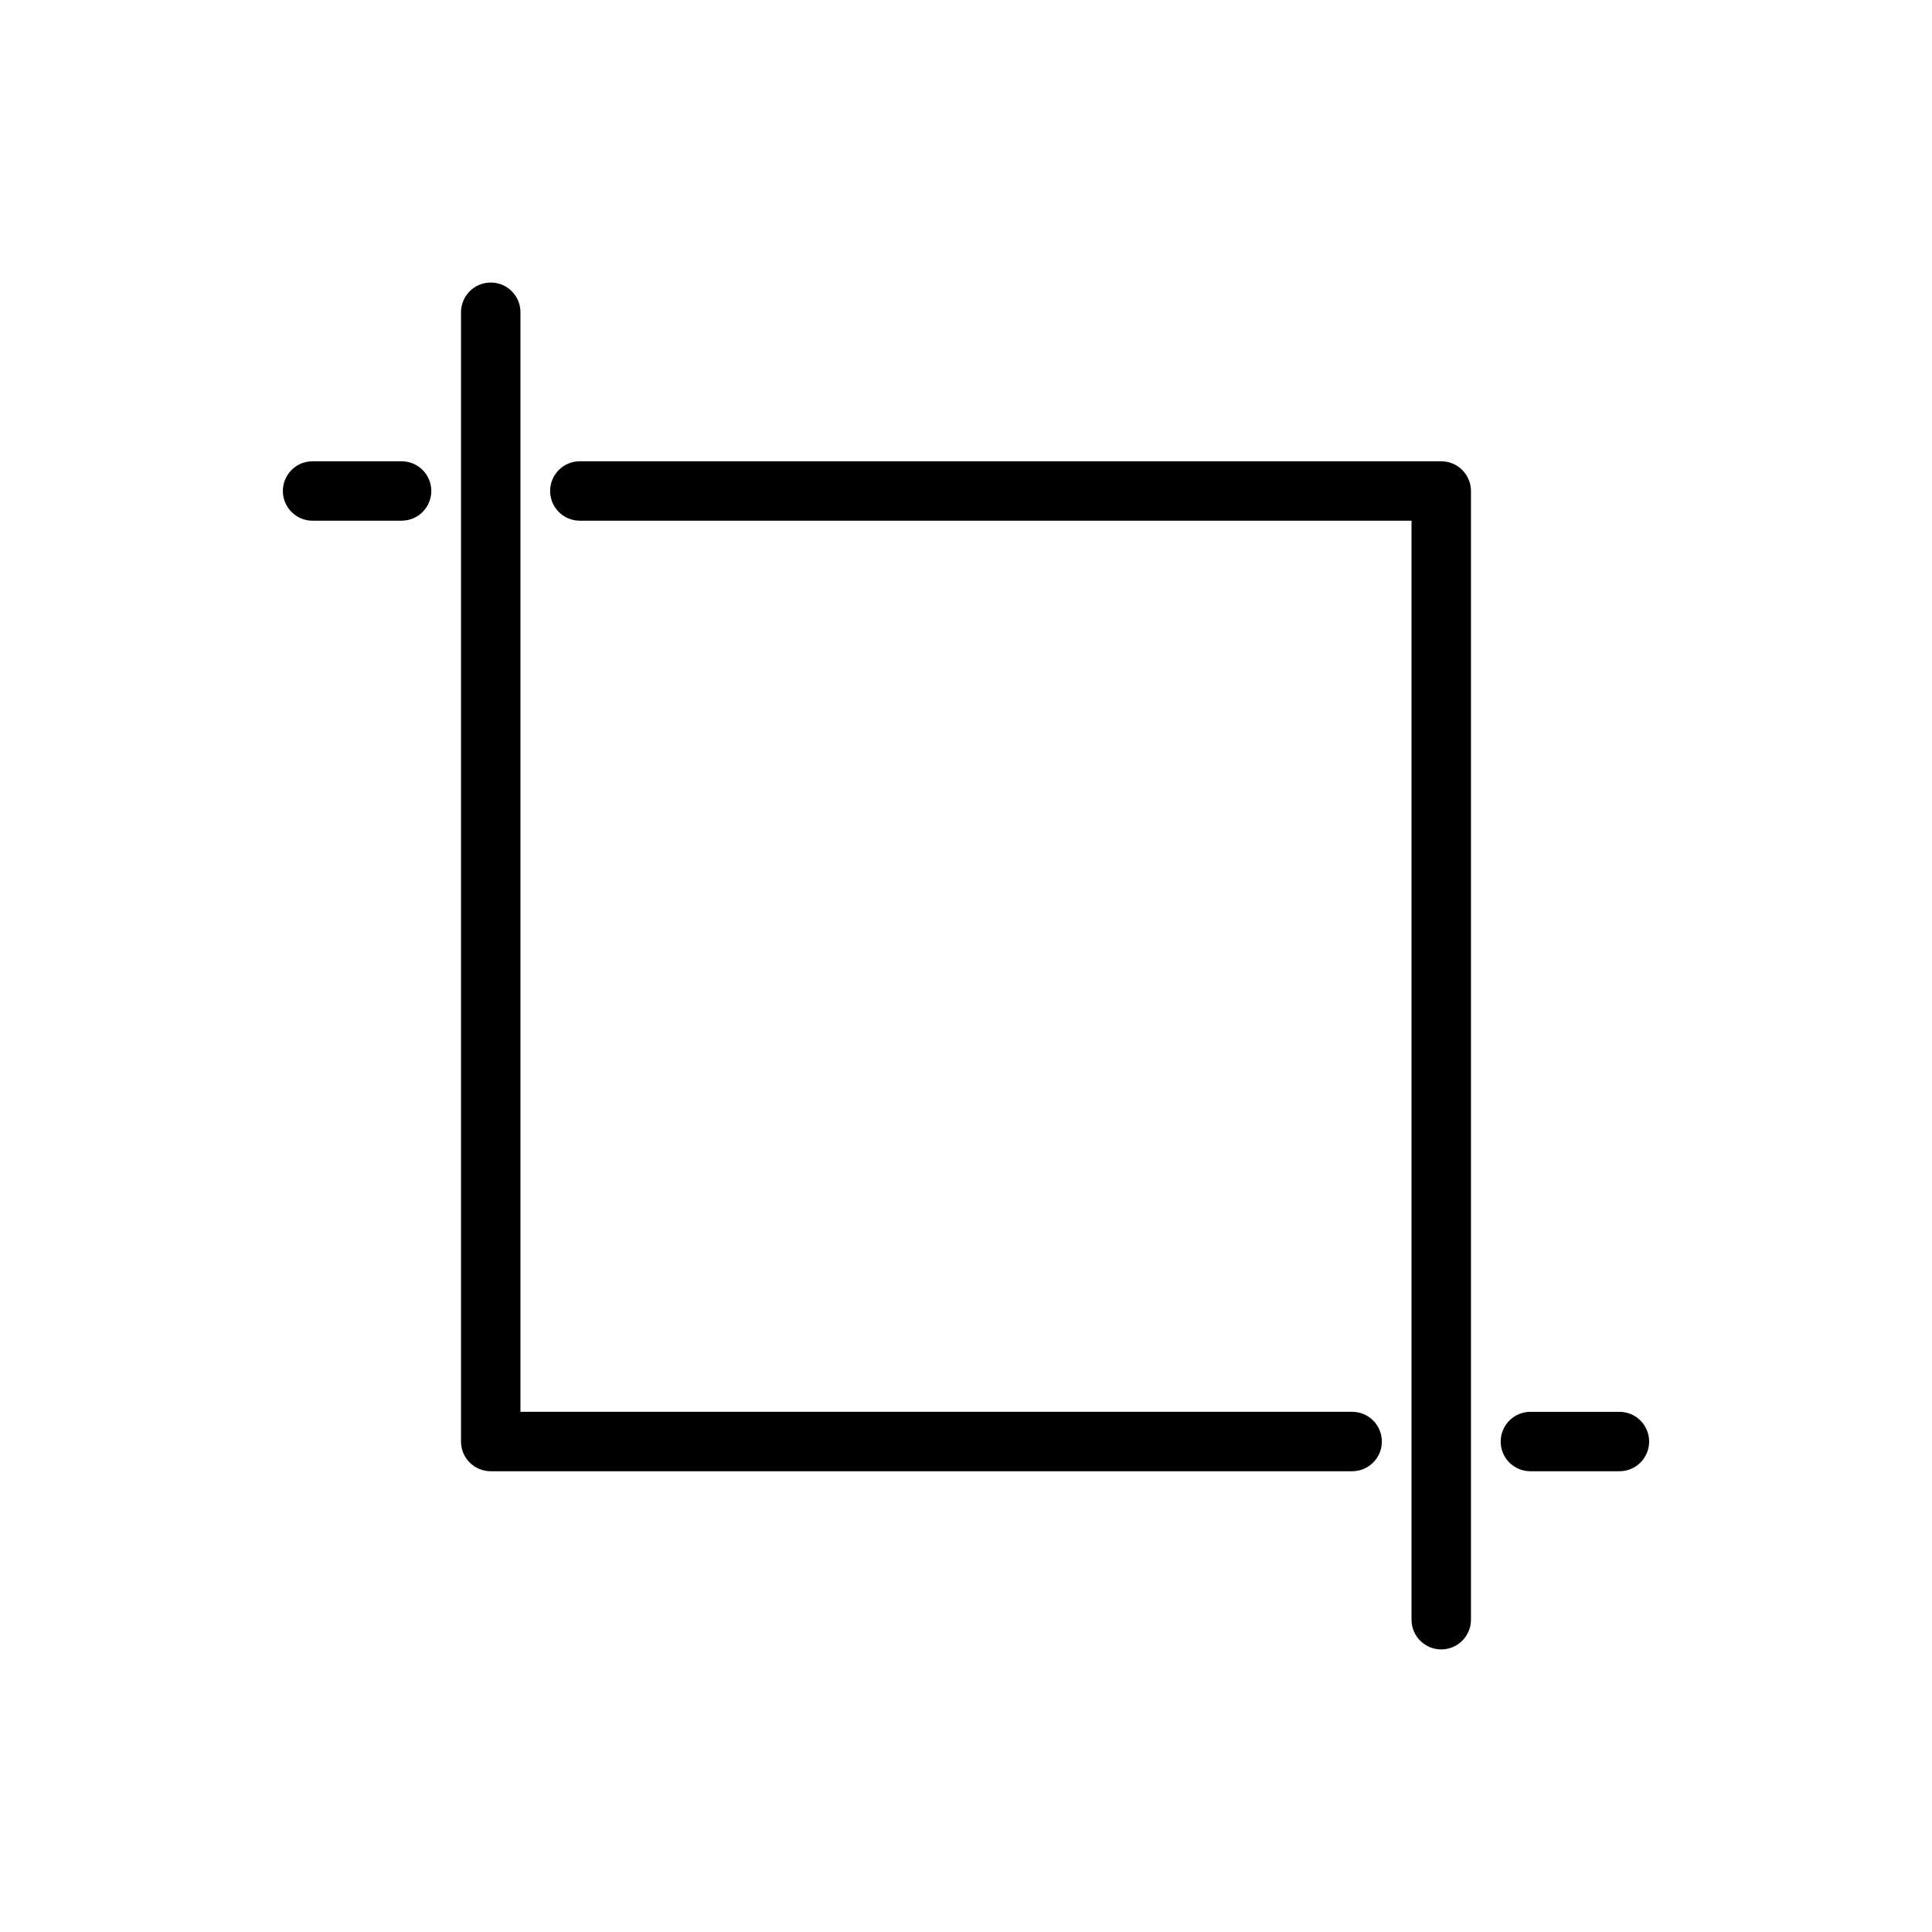 <?xml version="1.0" encoding="UTF-8"?>
<!-- Uploaded to: SVG Repo, www.svgrepo.com, Generator: SVG Repo Mixer Tools -->
<svg fill="#000000" width="800px" height="800px" version="1.1" viewBox="144 144 512 512" xmlns="http://www.w3.org/2000/svg">
 <g>
  <path d="m273.9 218.88c-2.09 0.039-4.074 0.906-5.527 2.41-1.449 1.504-2.238 3.519-2.199 5.609v299.15c0.012 4.328 3.516 7.832 7.844 7.844h228.32c4.348 0 7.871-3.523 7.871-7.871 0-4.352-3.523-7.875-7.871-7.875h-220.41v-291.25c0.039-2.137-0.793-4.203-2.305-5.715s-3.574-2.344-5.715-2.305z"/>
  <path d="m297.66 266.24c-4.348 0-7.871 3.527-7.871 7.875 0 4.348 3.523 7.875 7.871 7.875h220.41v291.25c0 4.348 3.527 7.871 7.875 7.871s7.875-3.523 7.875-7.871v-299.09c0.008-2.102-0.824-4.113-2.309-5.598s-3.496-2.316-5.598-2.309z"/>
  <path d="m226.83 266.24c-4.348 0-7.871 3.527-7.871 7.875 0 4.348 3.523 7.875 7.871 7.875h23.594c4.348 0 7.875-3.527 7.875-7.875 0-4.348-3.527-7.875-7.875-7.875z"/>
  <path d="m549.57 518.15c-4.348 0-7.875 3.523-7.875 7.875 0 4.348 3.527 7.871 7.875 7.871h23.594c4.348 0 7.875-3.523 7.875-7.871 0-4.352-3.527-7.875-7.875-7.875z"/>
 </g>
</svg>